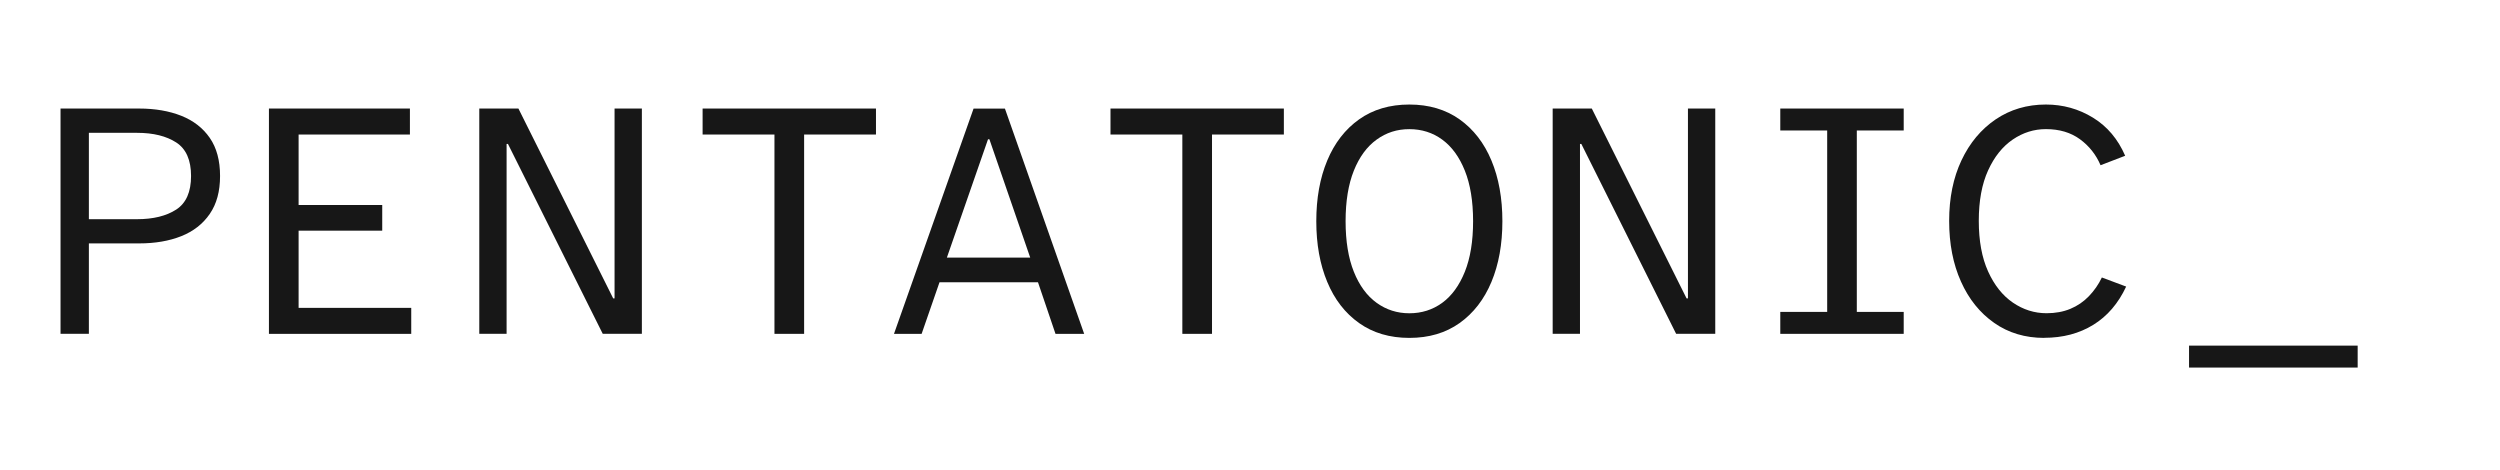 <?xml version="1.0" encoding="UTF-8"?>
<svg id="Layer_1" data-name="Layer 1" xmlns="http://www.w3.org/2000/svg" viewBox="0 0 605.07 113.76">
  <defs>
    <style>
      .cls-1 {
        fill: #171717;
      }
    </style>
  </defs>
  <path class="cls-1" d="M14.65,80.8V26.27h19.02c3.86,0,7.26.59,10.2,1.75,2.94,1.17,5.24,2.95,6.9,5.35,1.66,2.4,2.49,5.47,2.49,9.22s-.83,6.76-2.49,9.18c-1.66,2.42-3.96,4.22-6.9,5.39-2.94,1.17-6.34,1.75-10.2,1.75h-12.16v21.88h-6.86ZM21.51,53.05h11.67c3.92,0,7.07-.78,9.47-2.33,2.39-1.55,3.59-4.26,3.59-8.12s-1.2-6.57-3.59-8.12c-2.4-1.55-5.55-2.33-9.47-2.33h-11.67v20.9Z"/>
  <path class="cls-1" d="M65.09,80.8V26.27h34.12v6.29h-26.94v17.06h20.24v6.2h-20.24v18.69h27.26v6.29h-34.45Z"/>
  <path class="cls-1" d="M116,80.8V26.27h9.47l22.94,45.95h.33V26.27h6.61v54.52h-9.47l-22.94-45.95h-.33v45.95h-6.61Z"/>
  <path class="cls-1" d="M187.44,80.8v-48.24h-17.39v-6.29h41.96v6.29h-17.39v48.24h-7.18Z"/>
  <path class="cls-1" d="M216.37,80.8l19.26-54.52h7.59l19.18,54.52h-6.94l-4.24-12.49h-23.83l-4.33,12.49h-6.69ZM229.18,62.35h20.16l-9.88-28.65h-.33l-9.96,28.65Z"/>
  <path class="cls-1" d="M286.16,80.8v-48.24h-17.39v-6.29h41.96v6.29h-17.39v48.24h-7.18Z"/>
  <path class="cls-1" d="M341.1,81.78c-4.73,0-8.79-1.2-12.16-3.59-3.37-2.39-5.95-5.71-7.71-9.96-1.77-4.24-2.65-9.14-2.65-14.69s.88-10.45,2.65-14.69c1.77-4.24,4.34-7.56,7.71-9.96,3.37-2.39,7.43-3.59,12.16-3.59s8.79,1.2,12.16,3.59c3.37,2.4,5.94,5.71,7.71,9.96,1.77,4.24,2.65,9.14,2.65,14.69s-.88,10.45-2.65,14.69c-1.77,4.24-4.34,7.56-7.71,9.96-3.38,2.4-7.43,3.59-12.16,3.59ZM341.1,75.82c2.99,0,5.64-.84,7.96-2.53,2.31-1.69,4.13-4.19,5.47-7.51,1.33-3.32,2-7.4,2-12.24s-.67-8.92-2-12.24c-1.33-3.32-3.16-5.82-5.47-7.51-2.31-1.69-4.97-2.53-7.96-2.53s-5.58.84-7.92,2.53c-2.34,1.69-4.18,4.19-5.51,7.51-1.33,3.32-2,7.4-2,12.24s.67,8.93,2,12.24c1.33,3.32,3.17,5.82,5.51,7.51,2.34,1.69,4.98,2.53,7.92,2.53Z"/>
  <path class="cls-1" d="M375.79,80.8V26.27h9.47l22.94,45.95h.33V26.27h6.61v54.52h-9.47l-22.94-45.95h-.33v45.95h-6.61Z"/>
  <path class="cls-1" d="M430.88,80.8v-5.31h11.35V31.58h-11.35v-5.31h29.87v5.31h-11.35v43.91h11.35v5.31h-29.87Z"/>
  <path class="cls-1" d="M494.77,81.78c-4.63,0-8.67-1.21-12.12-3.63-3.46-2.42-6.14-5.75-8.04-10-1.91-4.24-2.86-9.14-2.86-14.69s.99-10.43,2.98-14.65c1.99-4.22,4.75-7.52,8.28-9.92,3.54-2.39,7.59-3.59,12.16-3.59,4.13,0,7.93,1.06,11.39,3.18,3.46,2.12,6.05,5.2,7.79,9.22l-5.96,2.29c-1.09-2.56-2.75-4.65-4.98-6.29-2.23-1.63-4.98-2.45-8.24-2.45-2.88,0-5.56.84-8.04,2.53-2.48,1.69-4.46,4.18-5.96,7.47-1.5,3.29-2.25,7.36-2.25,12.2s.75,8.93,2.25,12.24c1.5,3.32,3.5,5.84,6,7.55,2.5,1.71,5.22,2.57,8.16,2.57,2.12,0,4.04-.35,5.75-1.06,1.71-.71,3.21-1.73,4.49-3.06,1.28-1.33,2.33-2.84,3.14-4.53l5.88,2.2c-1.91,4.08-4.56,7.17-7.96,9.26-3.4,2.1-7.36,3.14-11.88,3.14Z"/>
  <path class="cls-1" d="M529.81,88.96v-5.31h40.81v5.31h-40.81Z"/>
</svg>